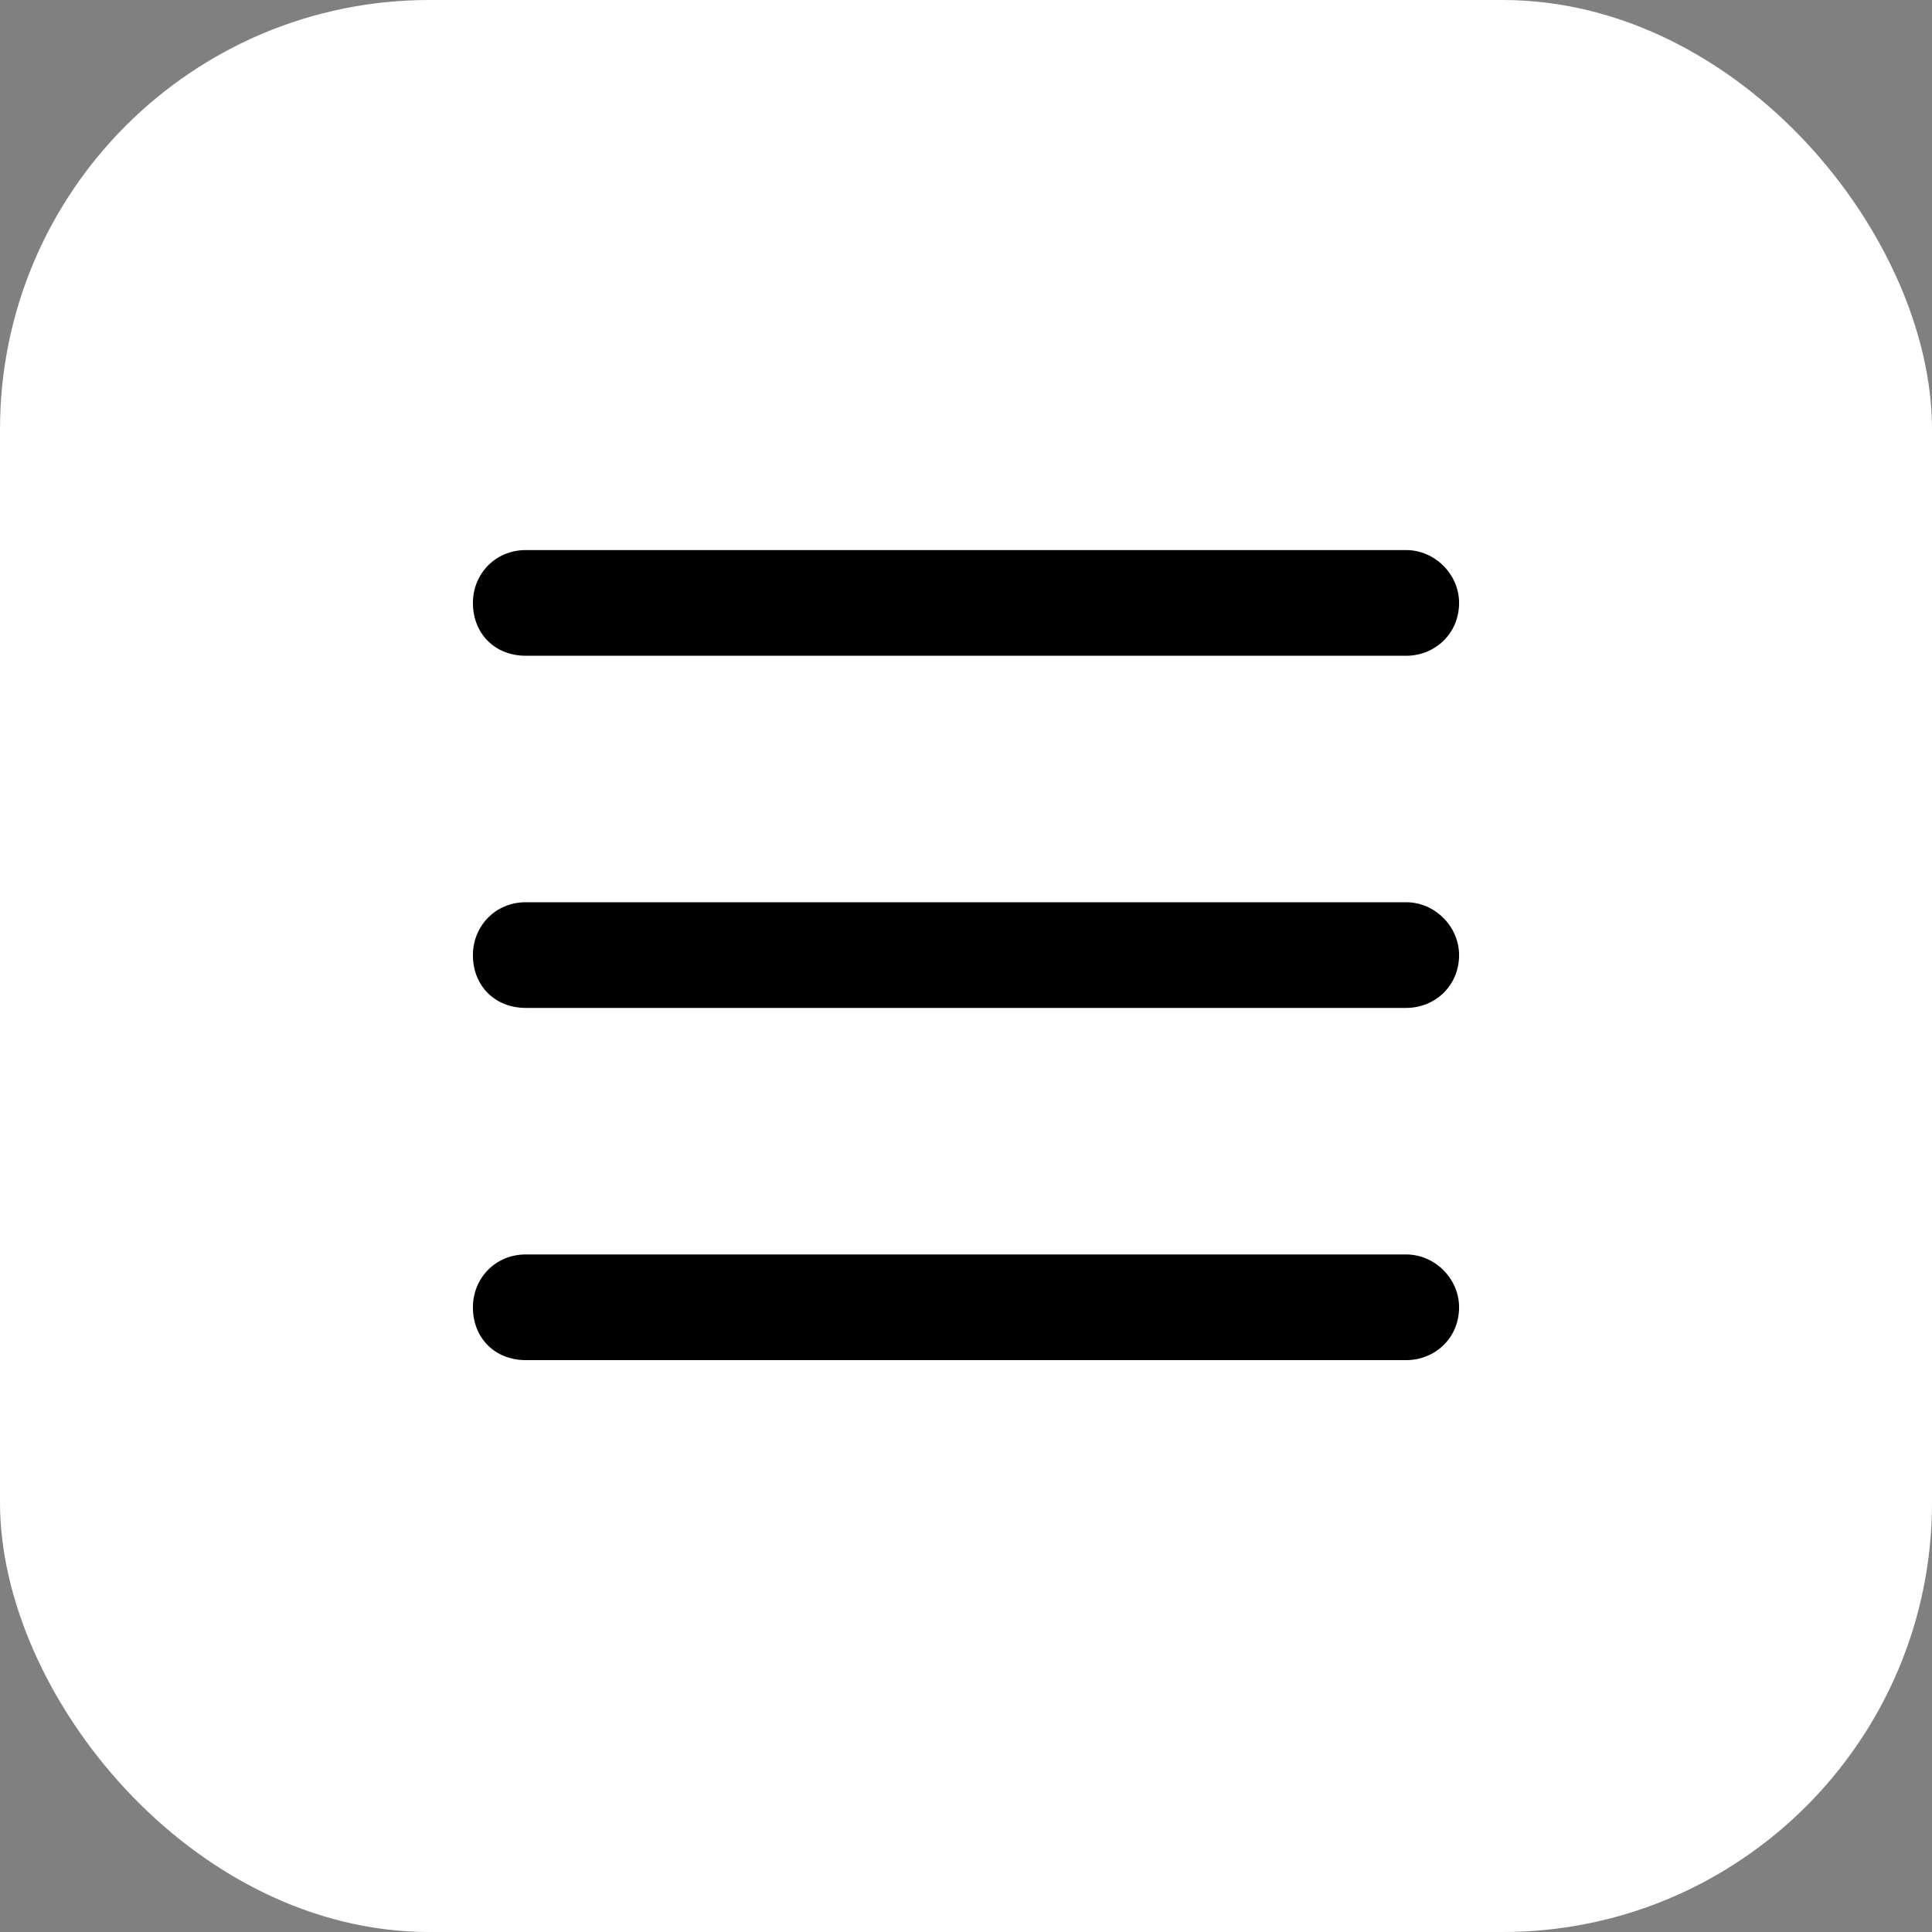 <svg width="36" height="36" viewBox="0 0 36 36" fill="none" xmlns="http://www.w3.org/2000/svg">
<rect x="0" y="0" width="36" height="36" fill="#808080" stroke="none"/>
<rect width="36" height="36" rx="8" fill="white"/>
<path d="M8.812 11.234C8.812 10.701 9.223 10.25 9.797 10.25H26.203C26.736 10.25 27.188 10.701 27.188 11.234C27.188 11.809 26.736 12.219 26.203 12.219H9.797C9.223 12.219 8.812 11.809 8.812 11.234ZM8.812 17.797C8.812 17.264 9.223 16.812 9.797 16.812H26.203C26.736 16.812 27.188 17.264 27.188 17.797C27.188 18.371 26.736 18.781 26.203 18.781H9.797C9.223 18.781 8.812 18.371 8.812 17.797ZM26.203 25.344H9.797C9.223 25.344 8.812 24.934 8.812 24.359C8.812 23.826 9.223 23.375 9.797 23.375H26.203C26.736 23.375 27.188 23.826 27.188 24.359C27.188 24.934 26.736 25.344 26.203 25.344Z" fill="black"/>
</svg>
